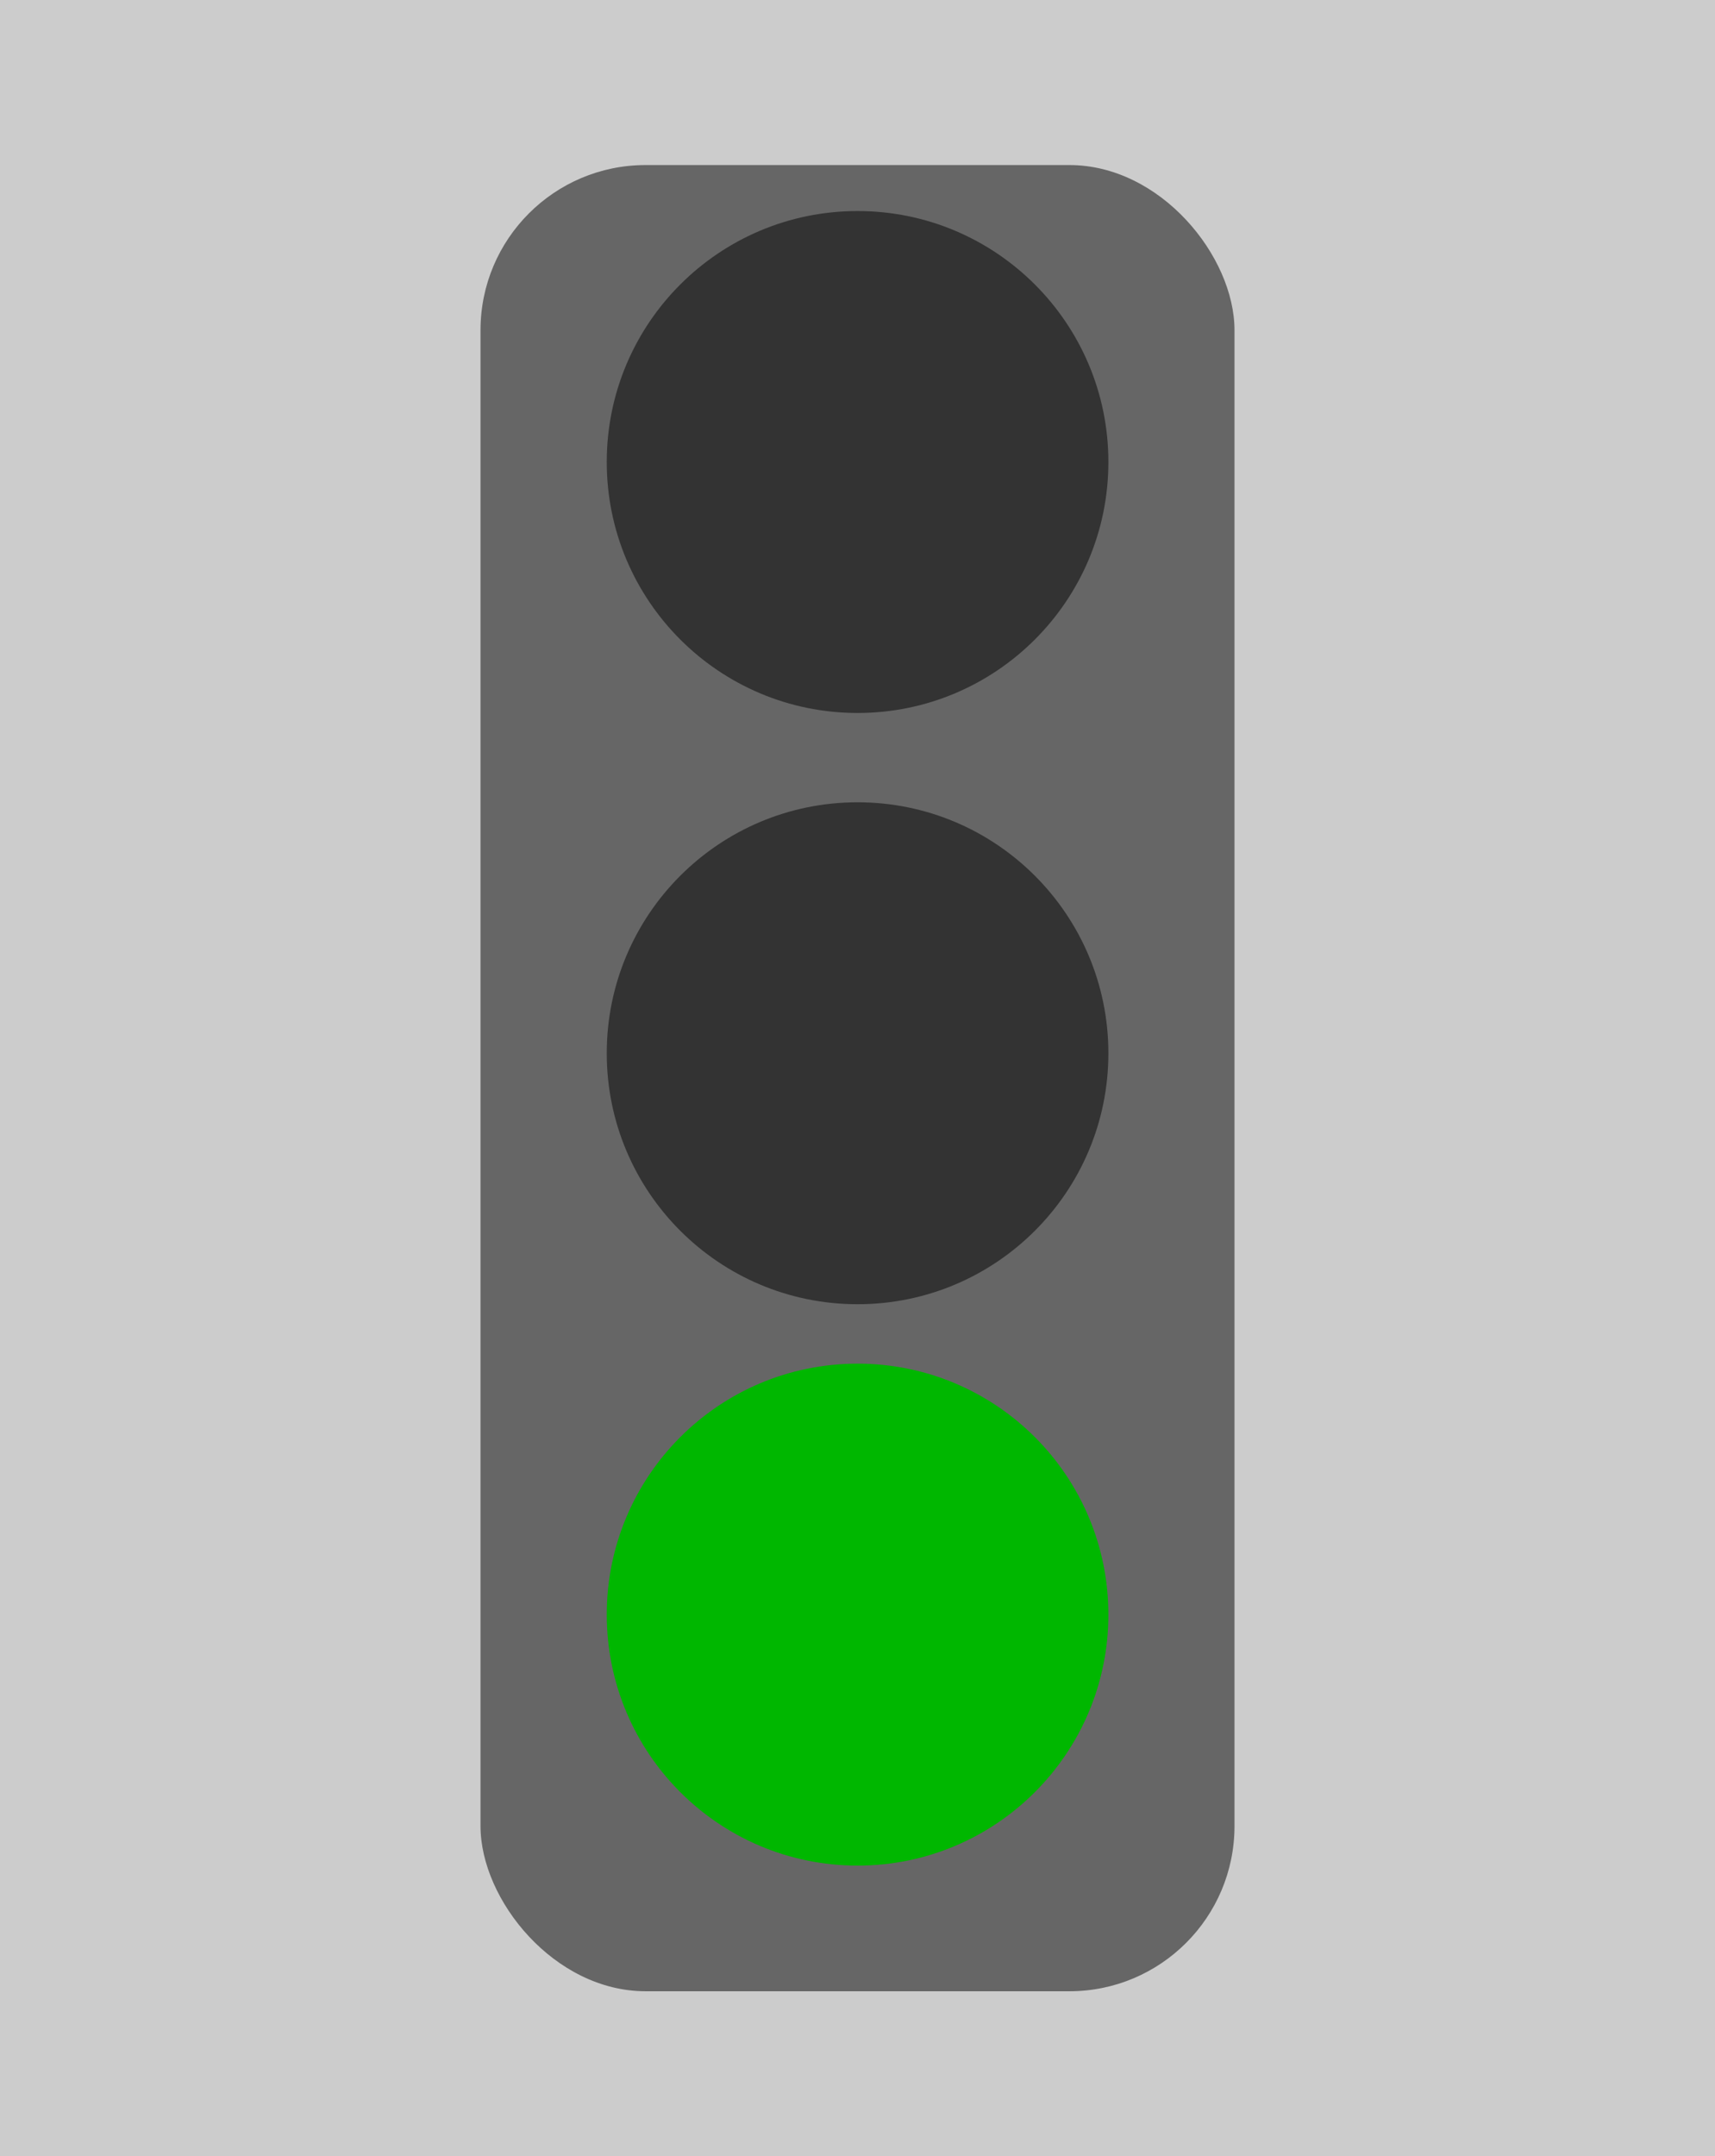 <?xml version="1.0" encoding="UTF-8" standalone="no"?>
<!-- Created with Inkscape (http://www.inkscape.org/) -->

<svg
   xmlns:dc="http://purl.org/dc/elements/1.1/"
   xmlns:cc="http://creativecommons.org/ns#"
   xmlns:rdf="http://www.w3.org/1999/02/22-rdf-syntax-ns#"
   xmlns:svg="http://www.w3.org/2000/svg"
   xmlns="http://www.w3.org/2000/svg"
   xmlns:sodipodi="http://sodipodi.sourceforge.net/DTD/sodipodi-0.dtd"
   xmlns:inkscape="http://www.inkscape.org/namespaces/inkscape"
   width="244.984"
   height="307.842"
   id="svg3010"
   version="1.1"
   inkscape:version="0.48.0 r9654"
   sodipodi:docname="Traffic-lights.html">
  <defs
     id="defs3" />
  <sodipodi:namedview
     inkscape:document-units="mm"
     id="base"
     pagecolor="#ffffff"
     bordercolor="#666666"
     borderopacity="1.0"
     inkscape:pageopacity="0.0"
     inkscape:pageshadow="2"
     inkscape:zoom="1.4"
     inkscape:cx="237.771"
     inkscape:cy="130.42882"
     inkscape:current-layer="layer1"
     showgrid="false"
     units="mm"
     inkscape:window-width="1920"
     inkscape:window-height="933"
     inkscape:window-x="-8"
     inkscape:window-y="-8"
     inkscape:window-maximized="1" />
  <g
     inkscape:label="Layer 1"
     inkscape:groupmode="layer"
     id="layer1"
     transform="translate(0,-744.52)">
    <g
       id="red-id"
       transform="translate(-41.436,674.293)"
       inkscape:label="red-label">
      <rect
         ry="0"
         y="70.219"
         x="41.429"
         height="307.857"
         width="245"
         id="rect3022"
         style="fill:#cccccc;fill-opacity:1;stroke:none" />
      <rect
         ry="23.582"
         y="93.791"
         x="110.076"
         height="260.714"
         width="107.705"
         id="rect3016"
         style="fill:#666666;fill-opacity:1;stroke:none" />
      <path
         transform="matrix(0.66,0,0,0.66,133.767,142.192)"
         d="m 100,118.791 c 0,29.981 -24.305,54.286 -54.286,54.286 -29.981,0 -54.286,-24.305 -54.286,-54.286 0,-29.981 24.305,-54.286 54.286,-54.286 C 75.695,64.505 100,88.81 100,118.791 z"
         sodipodi:ry="54.285713"
         sodipodi:rx="54.285713"
         sodipodi:cy="118.79076"
         sodipodi:cx="45.714287"
         id="path3020"
         style="fill:#333333;fill-opacity:1;stroke:none"
         sodipodi:type="arc" />
      <path
         transform="matrix(0.66,0,0,0.66,133.767,222.334)"
         d="m 100,118.791 c 0,29.981 -24.305,54.286 -54.286,54.286 -29.981,0 -54.286,-24.305 -54.286,-54.286 0,-29.981 24.305,-54.286 54.286,-54.286 C 75.695,64.505 100,88.81 100,118.791 z"
         sodipodi:ry="54.285713"
         sodipodi:rx="54.285713"
         sodipodi:cy="118.79076"
         sodipodi:cx="45.714287"
         id="path3020-8"
         style="fill:#333333;fill-opacity:1;stroke:none"
         sodipodi:type="arc" />
      <path
         transform="matrix(0.66,0,0,0.66,133.767,57.783)"
         d="m 100,118.791 c 0,29.981 -24.305,54.286 -54.286,54.286 -29.981,0 -54.286,-24.305 -54.286,-54.286 0,-29.981 24.305,-54.286 54.286,-54.286 C 75.695,64.505 100,88.81 100,118.791 z"
         sodipodi:ry="54.285713"
         sodipodi:rx="54.285713"
         sodipodi:cy="118.79076"
         sodipodi:cx="45.714287"
         id="path3020-8-0"
         style="fill:#ab0000;fill-opacity:1;stroke:none"
         sodipodi:type="arc" />
		 		     <animate
      id="frame1"
      attributeName="display"
      values="inline;none;none;none"
      keyTimes="0;0.33;0.66;1"
      dur="4s"
      begin="0s"
      repeatCount="indefinite" />
    </g>
    <g
       id="orange-id"
       transform="translate(-294.294,674.293)"
       inkscape:label="orange-label">
      <rect
         ry="0"
         y="70.219"
         x="294.286"
         height="307.857"
         width="245"
         id="rect3022-7"
         style="fill:#cccccc;fill-opacity:1;stroke:none" />
      <rect
         ry="23.582"
         y="93.791"
         x="362.933"
         height="260.714"
         width="107.705"
         id="rect3016-5"
         style="fill:#666666;fill-opacity:1;stroke:none" />
      <path
         transform="matrix(0.66,0,0,0.66,386.625,142.192)"
         d="m 100,118.791 c 0,29.981 -24.305,54.286 -54.286,54.286 -29.981,0 -54.286,-24.305 -54.286,-54.286 0,-29.981 24.305,-54.286 54.286,-54.286 C 75.695,64.505 100,88.81 100,118.791 z"
         sodipodi:ry="54.285713"
         sodipodi:rx="54.285713"
         sodipodi:cy="118.79076"
         sodipodi:cx="45.714287"
         id="path3020-3"
         style="fill:#c97200;fill-opacity:1;stroke:none"
         sodipodi:type="arc" />
      <path
         transform="matrix(0.66,0,0,0.66,386.625,222.334)"
         d="m 100,118.791 c 0,29.981 -24.305,54.286 -54.286,54.286 -29.981,0 -54.286,-24.305 -54.286,-54.286 0,-29.981 24.305,-54.286 54.286,-54.286 C 75.695,64.505 100,88.81 100,118.791 z"
         sodipodi:ry="54.285713"
         sodipodi:rx="54.285713"
         sodipodi:cy="118.79076"
         sodipodi:cx="45.714287"
         id="path3020-8-5"
         style="fill:#333333;fill-opacity:1;stroke:none"
         sodipodi:type="arc" />
      <path
         transform="matrix(0.66,0,0,0.66,386.625,57.783)"
         d="m 100,118.791 c 0,29.981 -24.305,54.286 -54.286,54.286 -29.981,0 -54.286,-24.305 -54.286,-54.286 0,-29.981 24.305,-54.286 54.286,-54.286 C 75.695,64.505 100,88.81 100,118.791 z"
         sodipodi:ry="54.285713"
         sodipodi:rx="54.285713"
         sodipodi:cy="118.79076"
         sodipodi:cx="45.714287"
         id="path3020-8-0-1"
         style="fill:#ab0000;fill-opacity:1;stroke:none"
         sodipodi:type="arc" />
		 		     <animate
      id="frame2"
      attributeName="display"
      values="none;inline;none;none"
      keyTimes="0;0.33;0.66;1"
      dur="4s"
      begin="0s"
      repeatCount="indefinite" />
    </g>
    <g
       id="green-id"
       transform="translate(-547.508,673.936)"
       inkscape:label="green-label">
      <rect
         ry="0"
         y="70.576"
         x="547.5"
         height="307.857"
         width="245"
         id="rect3022-7-8"
         style="fill:#cccccc;fill-opacity:1;stroke:none" />
      <rect
         ry="23.582"
         y="94.148"
         x="616.148"
         height="260.714"
         width="107.705"
         id="rect3016-5-8"
         style="fill:#666666;fill-opacity:1;stroke:none" />
      <path
         transform="matrix(0.66,0,0,0.66,639.839,142.549)"
         d="m 100,118.791 c 0,29.981 -24.305,54.286 -54.286,54.286 -29.981,0 -54.286,-24.305 -54.286,-54.286 0,-29.981 24.305,-54.286 54.286,-54.286 C 75.695,64.505 100,88.81 100,118.791 z"
         sodipodi:ry="54.285713"
         sodipodi:rx="54.285713"
         sodipodi:cy="118.79076"
         sodipodi:cx="45.714287"
         id="path3020-3-5"
         style="fill:#333333;fill-opacity:1;stroke:none"
         sodipodi:type="arc" />
      <path
         transform="matrix(0.66,0,0,0.66,639.839,222.691)"
         d="m 100,118.791 c 0,29.981 -24.305,54.286 -54.286,54.286 -29.981,0 -54.286,-24.305 -54.286,-54.286 0,-29.981 24.305,-54.286 54.286,-54.286 C 75.695,64.505 100,88.81 100,118.791 z"
         sodipodi:ry="54.285713"
         sodipodi:rx="54.285713"
         sodipodi:cy="118.79076"
         sodipodi:cx="45.714287"
         id="path3020-8-5-0"
         style="fill:#00b700;fill-opacity:1;stroke:none"
         sodipodi:type="arc" />
      <path
         transform="matrix(0.66,0,0,0.66,639.839,58.14)"
         d="m 100,118.791 c 0,29.981 -24.305,54.286 -54.286,54.286 -29.981,0 -54.286,-24.305 -54.286,-54.286 0,-29.981 24.305,-54.286 54.286,-54.286 C 75.695,64.505 100,88.81 100,118.791 z"
         sodipodi:ry="54.285713"
         sodipodi:rx="54.285713"
         sodipodi:cy="118.79076"
         sodipodi:cx="45.714287"
         id="path3020-8-0-1-4"
         style="fill:#333333;fill-opacity:1;stroke:none"
         sodipodi:type="arc" />
		     <animate
      id="frame3"
      attributeName="display"
      values="none;none;inline;none"
      keyTimes="0;0.33;0.66;1"
      dur="4s"
      begin="0s"
      repeatCount="indefinite" />		 
    </g>
  </g>
</svg>
